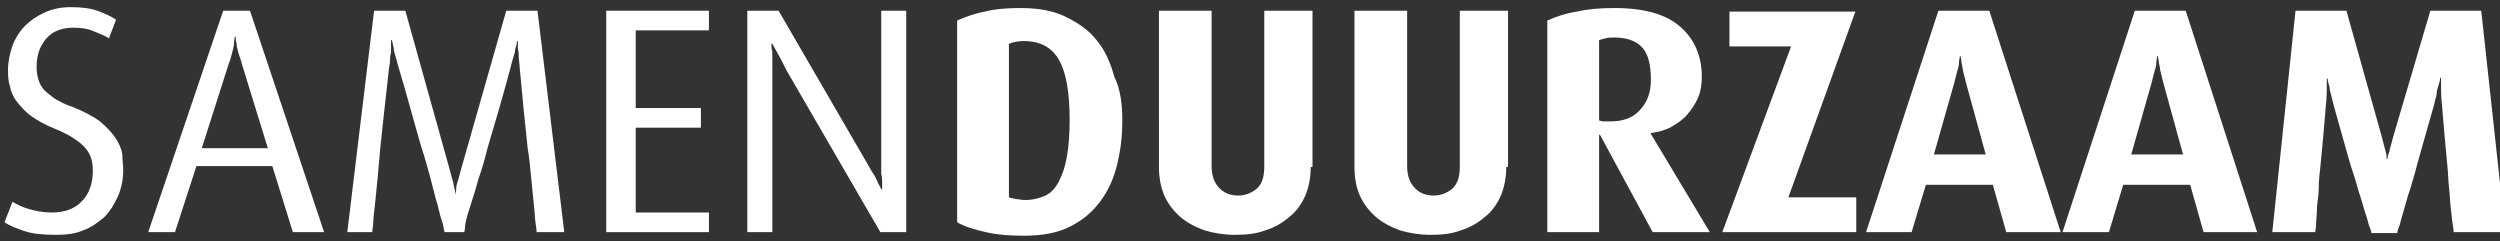 <?xml version="1.0" encoding="utf-8"?>
<!-- Generator: Adobe Illustrator 24.0.3, SVG Export Plug-In . SVG Version: 6.00 Build 0)  -->
<svg version="1.1" id="Laag_1" xmlns="http://www.w3.org/2000/svg" xmlns:xlink="http://www.w3.org/1999/xlink" x="0px" y="0px"
	 viewBox="0 0 280 27" style="enable-background:new 0 0 280 27;" xml:space="preserve">
<rect x="0" y="0" width="280" height="27" fill="#333333" stroke="none"/>
<style type="text/css">
	.st0{enable-background:new    ;}
	.st1{fill:#FFFFFF;}
</style>
<title>LOGO</title>
<desc>Created with Sketch.</desc>
<g id="Symbols">
	<g id="Menu_x2F_Menu" transform="translate(-191, -70)">
		<g id="Menu_x2F_Elementen_x2F_Logo" transform="translate(180, 50)">
			<g class="st0">
				<path class="st1" d="M24.8,39c0,1.1-0.2,2.1-0.6,3s-0.9,1.7-1.5,2.3c-0.7,0.6-1.5,1.2-2.4,1.5c-0.9,0.4-1.9,0.5-3,0.5
					c-1.4,0-2.6-0.1-3.5-0.4c-0.9-0.3-1.7-0.6-2.3-1l0.9-2.3c0.5,0.3,1.1,0.6,1.8,0.8s1.5,0.4,2.6,0.4c1.4,0,2.6-0.4,3.4-1.3
					c0.8-0.8,1.2-2,1.2-3.4c0-1.1-0.3-2-1-2.7s-1.8-1.4-3.3-2c-1-0.4-1.9-0.9-2.6-1.4c-0.7-0.5-1.2-1.1-1.6-1.6s-0.7-1.2-0.8-1.8
					c-0.2-0.6-0.2-1.2-0.2-1.8c0-0.9,0.2-1.8,0.5-2.7c0.3-0.8,0.8-1.6,1.4-2.2c0.6-0.6,1.3-1.1,2.2-1.5c0.9-0.4,1.8-0.6,2.9-0.6
					c1.2,0,2.1,0.1,3,0.4c0.8,0.3,1.5,0.6,2.1,1l-0.8,2.1c-0.4-0.3-1-0.5-1.7-0.8s-1.4-0.4-2.3-0.4c-1.3,0-2.3,0.4-3,1.2
					c-0.7,0.8-1.1,1.8-1.1,3.2c0,0.6,0.1,1.2,0.3,1.7s0.5,0.9,0.9,1.2c0.4,0.3,0.8,0.7,1.3,0.9c0.5,0.3,1,0.5,1.6,0.7
					c1.2,0.5,2.2,1,3,1.6c0.7,0.6,1.3,1.2,1.7,1.8s0.7,1.2,0.8,1.9C24.7,37.9,24.8,38.5,24.8,39z"/>
				<path class="st1" d="M43.8,46l-2.3-7.4H33L30.6,46h-3L36,21.2h3L47.3,46H43.8z M38.1,27.2c-0.1-0.5-0.3-0.9-0.4-1.3
					c-0.1-0.4-0.2-0.7-0.2-1c-0.1-0.3-0.1-0.5-0.1-0.8h-0.1c0,0.2-0.1,0.5-0.1,0.8s-0.1,0.6-0.2,1c-0.1,0.4-0.2,0.8-0.4,1.3l-3,9.4
					H41L38.1,27.2z"/>
				<path class="st1" d="M71.1,46c0,0,0-0.3-0.1-0.9c-0.1-0.6-0.1-1.3-0.2-2.1c-0.1-0.9-0.2-1.9-0.3-3c-0.1-1.1-0.2-2.2-0.4-3.4
					c-0.3-2.7-0.6-5.8-0.9-9.1c0-0.4-0.1-0.8-0.1-1.1s0-0.7-0.1-0.9c0-0.3,0-0.6,0-0.9h-0.1c0,0.3-0.1,0.6-0.2,0.9
					c0,0.3-0.1,0.6-0.2,0.9s-0.2,0.7-0.3,1.1c-0.9,3.4-1.8,6.4-2.6,9.1c-0.3,1.2-0.6,2.3-1,3.4c-0.3,1.1-0.6,2.1-0.9,3
					c-0.3,0.9-0.5,1.6-0.6,2.2c0,0.4-0.1,0.8-0.1,0.8h-2.2c0,0-0.1-0.3-0.2-0.9c-0.2-0.6-0.4-1.3-0.6-2.2c-0.3-0.9-0.5-1.9-0.8-3
					s-0.6-2.2-1-3.4c-0.8-2.7-1.6-5.8-2.6-9.1c-0.1-0.4-0.2-0.7-0.3-1.1c-0.1-0.3-0.2-0.6-0.2-0.9l-0.2-0.9h-0.1c0,0.3,0,0.6,0,0.9
					s0,0.6-0.1,0.9c0,0.3,0,0.7-0.1,1.1c-0.4,3.4-0.7,6.4-1,9.1c-0.1,1.2-0.2,2.3-0.3,3.4c-0.1,1.1-0.2,2.1-0.3,3s-0.2,1.6-0.2,2.2
					c-0.1,0.6-0.1,0.9-0.1,0.9h-2.8l3-24.8h3.5l5,17.9c0.1,0.4,0.2,0.8,0.3,1.1s0.1,0.6,0.2,0.9c0.1,0.3,0.1,0.6,0.1,0.8h0
					c0-0.2,0.1-0.5,0.1-0.8s0.1-0.6,0.2-0.9s0.2-0.7,0.3-1.1l5.1-17.9h3.5l3,24.8H71.1z"/>
				<path class="st1" d="M78.9,46V21.2h11.5v2.2h-8.2v8.7h7.3v2.2h-7.3v9.5h8.2V46H78.9z"/>
				<path class="st1" d="M109.6,46L99.1,27.9c-0.2-0.4-0.4-0.8-0.6-1.2c-0.2-0.4-0.4-0.7-0.5-0.9c-0.2-0.3-0.3-0.6-0.5-0.9h-0.1
					c0,0.3,0,0.6,0.1,0.9c0,0.3,0,0.6,0,1s0,0.7,0,1.2v18h-2.8V21.2h3.5l10.1,17.4c0.2,0.4,0.4,0.7,0.6,1s0.3,0.6,0.4,0.8
					c0.1,0.3,0.3,0.5,0.4,0.8h0.1c0-0.2,0-0.5,0-0.8s0-0.6-0.1-0.9c0-0.3,0-0.7,0-1.1V21.2h2.8V46H109.6z"/>
			</g>
			<g class="st0">
				<path class="st1" d="M136.7,33.5c0,1.8-0.2,3.4-0.6,5c-0.4,1.6-1,2.9-1.9,4.1c-0.9,1.2-2,2.1-3.4,2.8s-3.1,1-5.1,1
					c-1.6,0-3-0.1-4.3-0.4s-2.3-0.6-3.2-1.1V22.3c0.9-0.4,2-0.8,3.1-1c1.2-0.3,2.5-0.4,4-0.4c2,0,3.7,0.3,5.1,1s2.6,1.5,3.5,2.7
					c0.9,1.1,1.5,2.5,1.9,4C136.5,30,136.7,31.7,136.7,33.5z M130.8,33.4c0-3.1-0.4-5.3-1.2-6.7c-0.8-1.4-2.1-2.1-3.9-2.1
					c-0.7,0-1.2,0.1-1.7,0.3v17.2c0.2,0.1,0.5,0.1,0.8,0.2c0.3,0,0.6,0.1,1,0.1c0.9,0,1.6-0.2,2.3-0.5c0.6-0.3,1.1-0.8,1.5-1.6
					s0.7-1.6,0.9-2.8C130.7,36.4,130.8,35,130.8,33.4z"/>
				<path class="st1" d="M157.8,38.7c0,1.2-0.2,2.2-0.6,3.2c-0.4,0.9-1,1.8-1.8,2.4c-0.8,0.7-1.7,1.2-2.7,1.5
					c-1,0.4-2.2,0.5-3.4,0.5s-2.4-0.2-3.4-0.5c-1.1-0.4-2-0.9-2.7-1.5c-0.8-0.7-1.4-1.5-1.8-2.4c-0.4-1-0.6-2-0.6-3.2V21.2h5.9v17.4
					c0,1.1,0.3,1.9,0.9,2.5c0.6,0.6,1.3,0.8,2.1,0.8s1.5-0.3,2.1-0.8c0.6-0.6,0.8-1.4,0.8-2.5V21.2h5.4v17.5H157.8z"/>
				<path class="st1" d="M179.7,38.7c0,1.2-0.2,2.2-0.6,3.2c-0.4,0.9-1,1.8-1.8,2.4c-0.8,0.7-1.7,1.2-2.7,1.5
					c-1,0.4-2.2,0.5-3.4,0.5s-2.4-0.2-3.4-0.5c-1.1-0.4-2-0.9-2.7-1.5c-0.8-0.7-1.4-1.5-1.8-2.4s-0.6-2-0.6-3.2V21.2h5.9v17.4
					c0,1.1,0.3,1.9,0.9,2.5c0.6,0.6,1.3,0.8,2.1,0.8s1.5-0.3,2.1-0.8c0.6-0.6,0.8-1.4,0.8-2.5V21.2h5.4v17.5H179.7z"/>
				<path class="st1" d="M196.1,46l-5.9-10.9h-0.1V46h-5.8V22.3c0.9-0.4,2-0.8,3.3-1c1.3-0.3,2.7-0.4,4.2-0.4c3.4,0,5.8,0.7,7.4,2.1
					c1.6,1.4,2.4,3.3,2.4,5.6c0,0.8-0.1,1.6-0.4,2.3s-0.7,1.3-1.2,1.9s-1.1,1-1.8,1.4s-1.5,0.6-2.3,0.7V35l6.6,11H196.1z
					 M195.9,28.9c0-1.6-0.3-2.8-0.9-3.5s-1.6-1.2-3.2-1.2c-0.4,0-0.7,0-1,0.1s-0.5,0.1-0.7,0.2v9c0.1,0,0.3,0.1,0.5,0.1s0.5,0,0.7,0
					c1.5,0,2.6-0.4,3.4-1.3S195.9,30.4,195.9,28.9z"/>
				<path class="st1" d="M203.9,46l7.7-20.8h-6.9v-3.9h14.1l-7.5,20.8h7.6V46H203.9z"/>
				<path class="st1" d="M235.7,46l-1.5-5.3h-7.5l-1.6,5.3H220l8.1-24.8h5.7l8,24.8H235.7z M231.2,29.3c-0.1-0.4-0.2-0.8-0.3-1.2
					c-0.1-0.4-0.1-0.7-0.2-1c0-0.3-0.1-0.6-0.1-0.8h-0.1c0,0.2-0.1,0.5-0.1,0.8s-0.1,0.6-0.2,0.9c-0.1,0.4-0.2,0.8-0.3,1.2l-2.3,8.1
					h5.8L231.2,29.3z"/>
				<path class="st1" d="M257.8,46l-1.5-5.3h-7.5l-1.6,5.3H242l8.1-24.8h5.7l8,24.8H257.8z M253.3,29.3c-0.1-0.4-0.2-0.8-0.3-1.2
					s-0.1-0.7-0.2-1c0-0.3-0.1-0.6-0.1-0.8h-0.1c0,0.2-0.1,0.5-0.1,0.8s-0.1,0.6-0.2,0.9c-0.1,0.4-0.2,0.8-0.3,1.2l-2.3,8.1h5.8
					L253.3,29.3z"/>
				<path class="st1" d="M285.8,46c0-0.1,0-0.4-0.1-0.9s-0.1-1-0.2-1.7s-0.1-1.5-0.2-2.3s-0.1-1.7-0.2-2.6c-0.2-2-0.4-4.3-0.6-6.8
					c-0.1-0.8-0.1-1.5-0.1-2.1v-0.9h-0.1c0,0.3-0.1,0.6-0.2,0.9s-0.2,0.6-0.2,1c-0.1,0.4-0.2,0.7-0.3,1.2c-0.7,2.4-1.3,4.6-1.9,6.7
					c-0.2,0.9-0.5,1.7-0.7,2.5c-0.3,0.8-0.5,1.6-0.7,2.3s-0.4,1.3-0.5,1.8c-0.2,0.5-0.3,0.8-0.3,1h-2.9c0-0.1-0.1-0.5-0.3-0.9
					c-0.1-0.5-0.3-1.1-0.5-1.7c-0.2-0.7-0.4-1.4-0.7-2.3c-0.2-0.8-0.5-1.7-0.8-2.6c-0.6-2-1.2-4.3-1.9-6.7c-0.1-0.4-0.2-0.8-0.3-1.2
					c-0.1-0.4-0.2-0.7-0.2-1c-0.1-0.3-0.2-0.6-0.2-0.9h-0.1c0,0.3,0,0.6,0,0.9c0,0.6,0,1.3-0.1,2.1c-0.2,2.5-0.4,4.7-0.6,6.7
					c-0.1,0.9-0.2,1.7-0.2,2.6s-0.2,1.6-0.2,2.3s-0.1,1.3-0.1,1.7c0,0.5-0.1,0.8-0.1,0.9h-4.8l2.6-24.8h5.7l3.9,13.9
					c0.2,0.8,0.4,1.5,0.5,1.9c0.1,0.3,0.1,0.6,0.1,0.8h0.1c0-0.3,0.1-0.5,0.2-0.8c0.1-0.5,0.3-1.1,0.5-1.9l4.1-13.9h5.7l2.7,24.8
					H285.8z"/>
			</g>
		</g>
	</g>
</g>
</svg>
